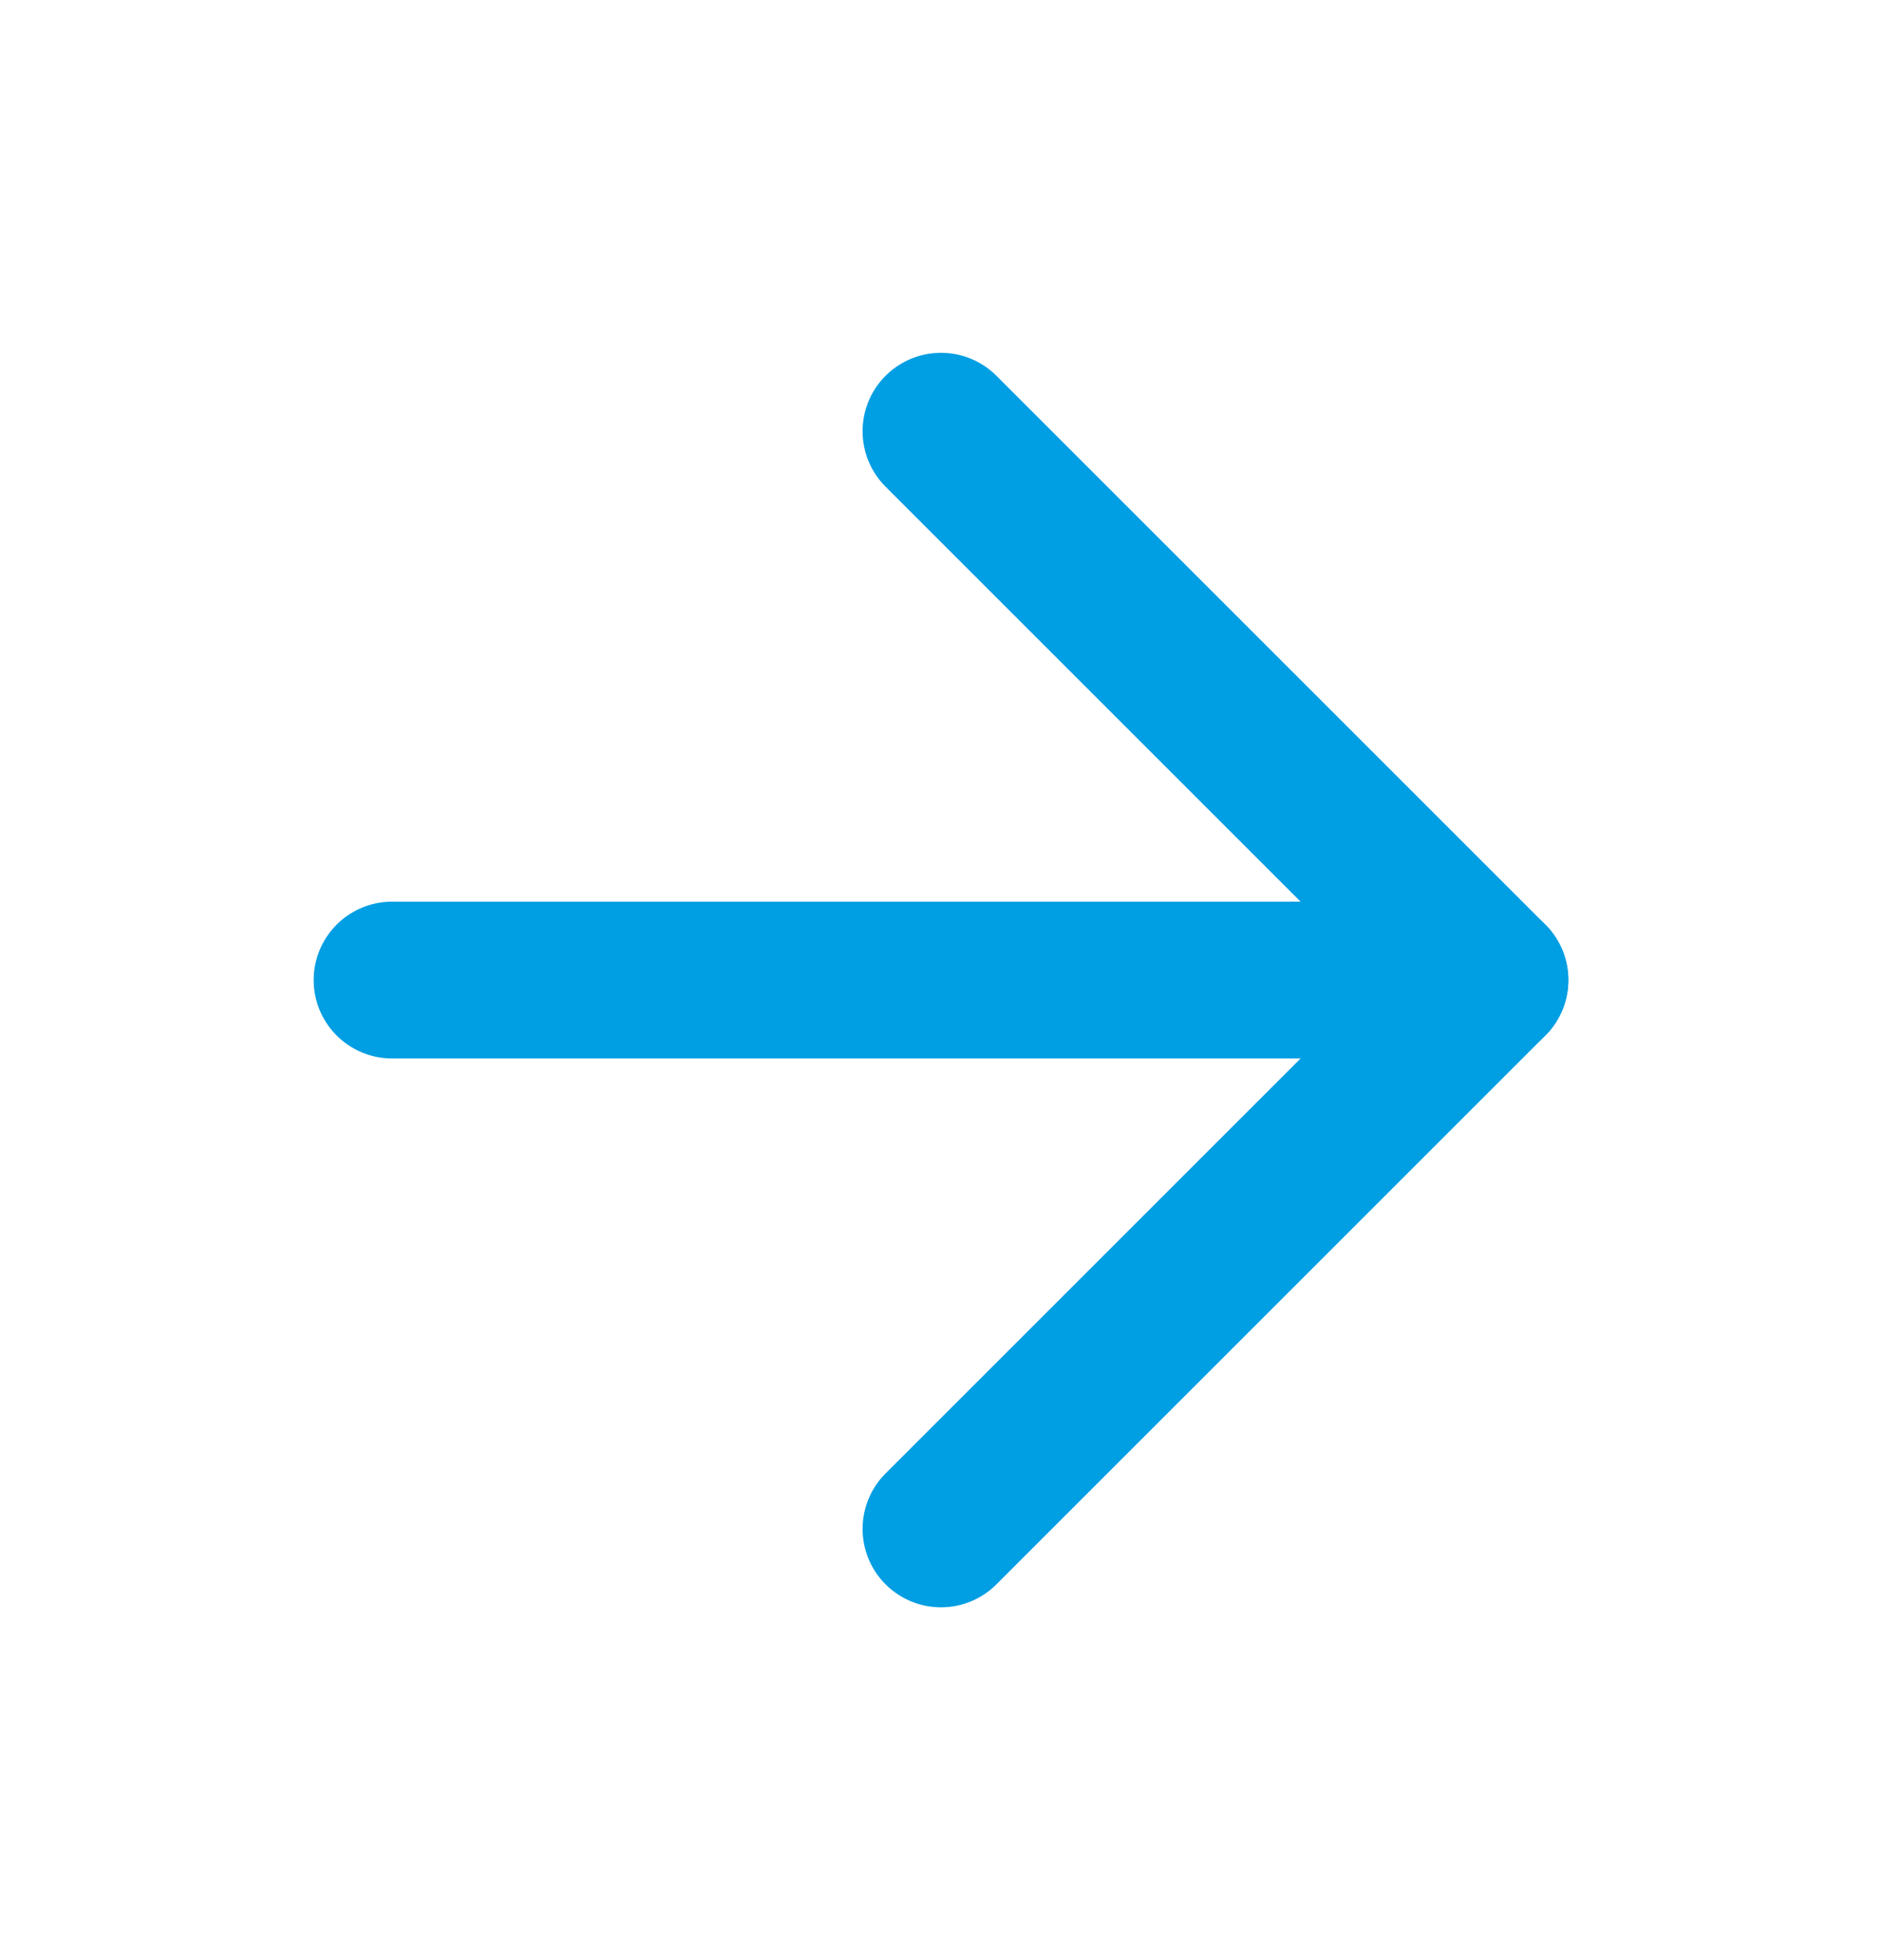 <svg xmlns="http://www.w3.org/2000/svg" width="24" height="25" viewBox="0 0 24 25" fill="none">
<path d="M5 12.5H19" stroke="#009EE3" stroke-width="2" stroke-linecap="round" stroke-linejoin="round"/>
<path d="M12 5.5L19 12.5L12 19.5" stroke="#009EE3" stroke-width="2" stroke-linecap="round" stroke-linejoin="round"/>
</svg>